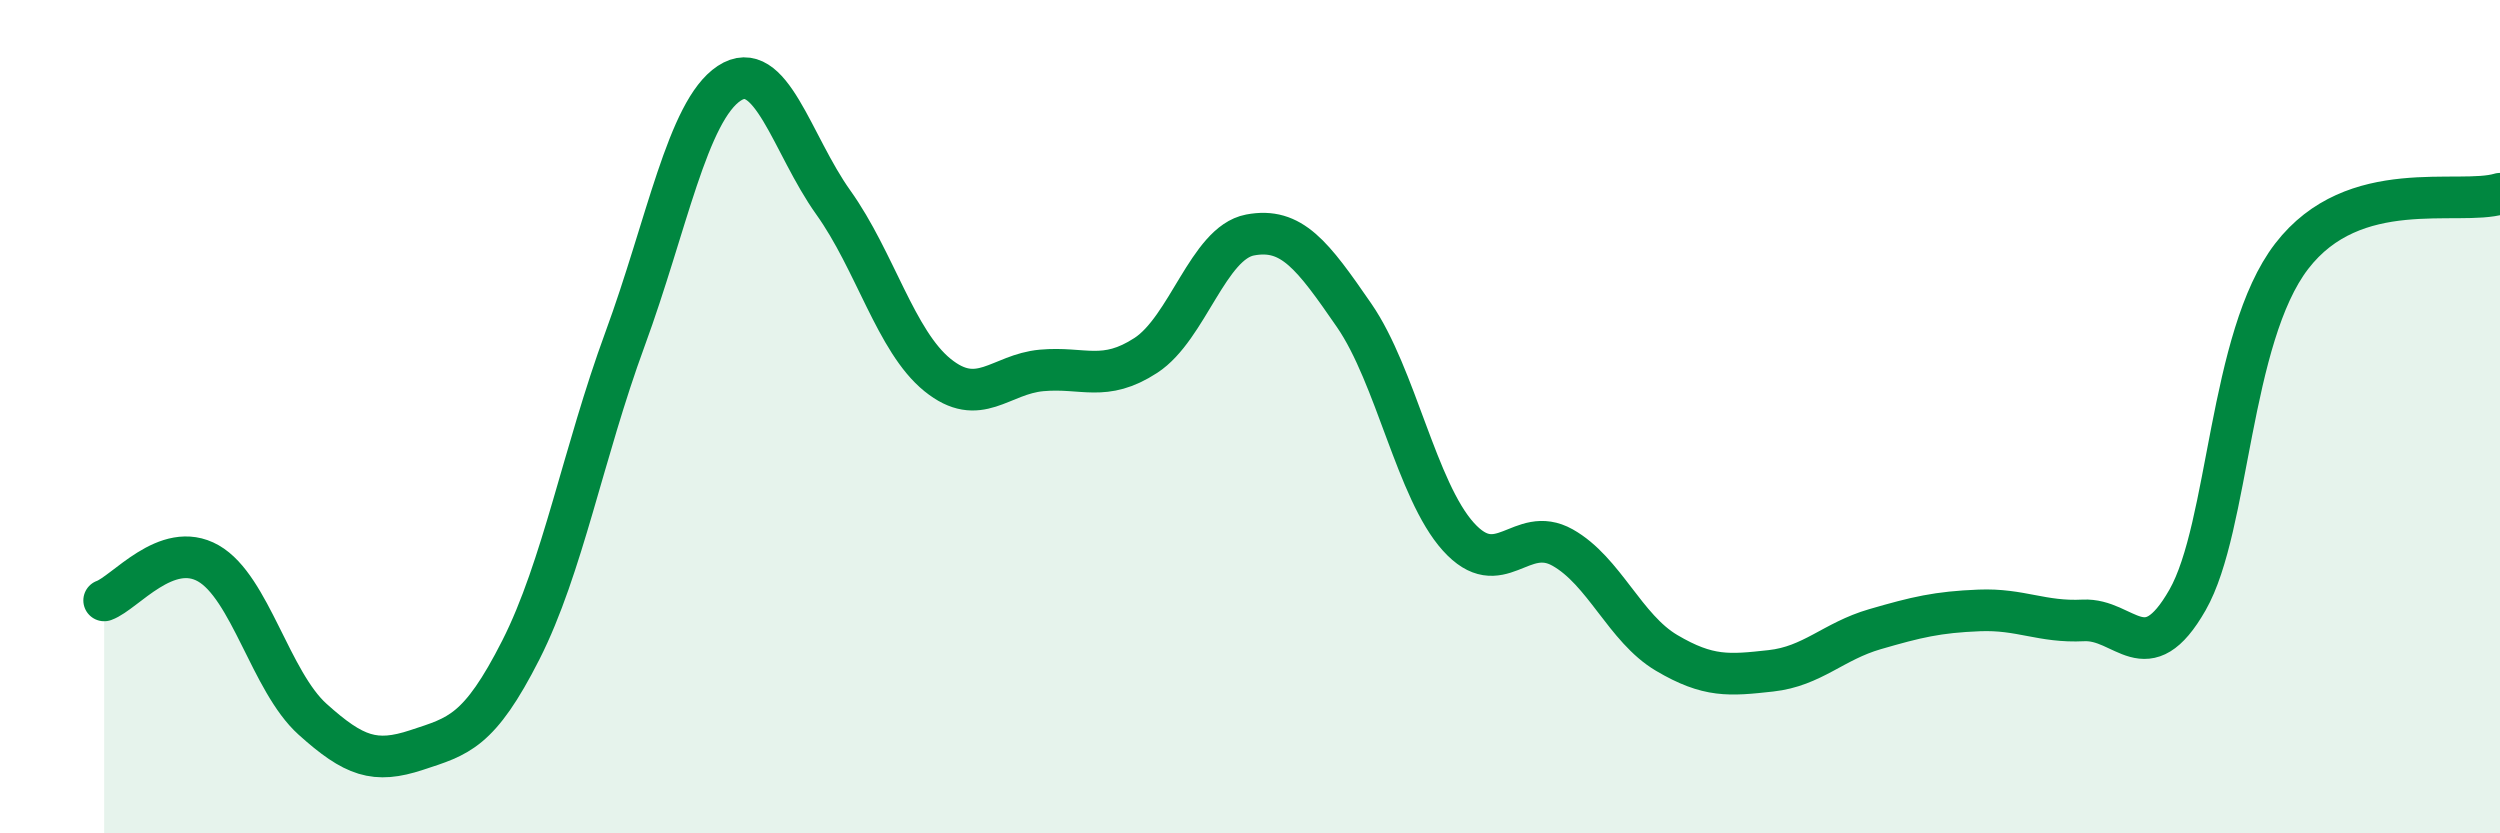 
    <svg width="60" height="20" viewBox="0 0 60 20" xmlns="http://www.w3.org/2000/svg">
      <path
        d="M 2.5,14.41 C 3,14.23 4,12.95 5,13.52 C 6,14.09 6.5,16.36 7.5,17.26 C 8.5,18.16 9,18.33 10,18 C 11,17.67 11.5,17.57 12.5,15.6 C 13.5,13.63 14,10.86 15,8.14 C 16,5.42 16.5,2.66 17.5,2 C 18.5,1.34 19,3.46 20,4.86 C 21,6.26 21.5,8.19 22.5,9 C 23.5,9.81 24,8.98 25,8.89 C 26,8.8 26.5,9.18 27.5,8.53 C 28.5,7.88 29,5.83 30,5.64 C 31,5.45 31.5,6.12 32.5,7.57 C 33.5,9.02 34,11.77 35,12.88 C 36,13.99 36.5,12.58 37.5,13.14 C 38.5,13.7 39,15.08 40,15.67 C 41,16.26 41.5,16.21 42.5,16.1 C 43.5,15.99 44,15.39 45,15.1 C 46,14.81 46.5,14.69 47.5,14.65 C 48.5,14.61 49,14.94 50,14.89 C 51,14.84 51.5,16.15 52.5,14.4 C 53.5,12.65 53.5,8.1 55,6.15 C 56.5,4.2 59,4.95 60,4.65L60 20L2.5 20Z"
        fill="#008740"
        opacity="0.1"
        stroke-linecap="round"
        stroke-linejoin="round"
      />
      <path
        d="M 2.5,14.41 C 3,14.23 4,12.95 5,13.52 C 6,14.09 6.5,16.36 7.5,17.26 C 8.5,18.16 9,18.33 10,18 C 11,17.67 11.5,17.57 12.5,15.6 C 13.5,13.63 14,10.86 15,8.14 C 16,5.42 16.5,2.66 17.5,2 C 18.5,1.34 19,3.46 20,4.86 C 21,6.26 21.5,8.19 22.5,9 C 23.5,9.81 24,8.98 25,8.89 C 26,8.8 26.5,9.18 27.5,8.53 C 28.5,7.88 29,5.83 30,5.64 C 31,5.45 31.5,6.12 32.5,7.57 C 33.5,9.02 34,11.77 35,12.88 C 36,13.99 36.5,12.58 37.5,13.14 C 38.5,13.7 39,15.08 40,15.67 C 41,16.26 41.5,16.21 42.5,16.1 C 43.5,15.99 44,15.39 45,15.1 C 46,14.81 46.5,14.69 47.5,14.65 C 48.5,14.61 49,14.94 50,14.89 C 51,14.84 51.5,16.15 52.5,14.4 C 53.5,12.65 53.5,8.1 55,6.15 C 56.5,4.2 59,4.95 60,4.65"
        stroke="#008740"
        stroke-width="1"
        fill="none"
        stroke-linecap="round"
        stroke-linejoin="round"
      />
    </svg>
  
